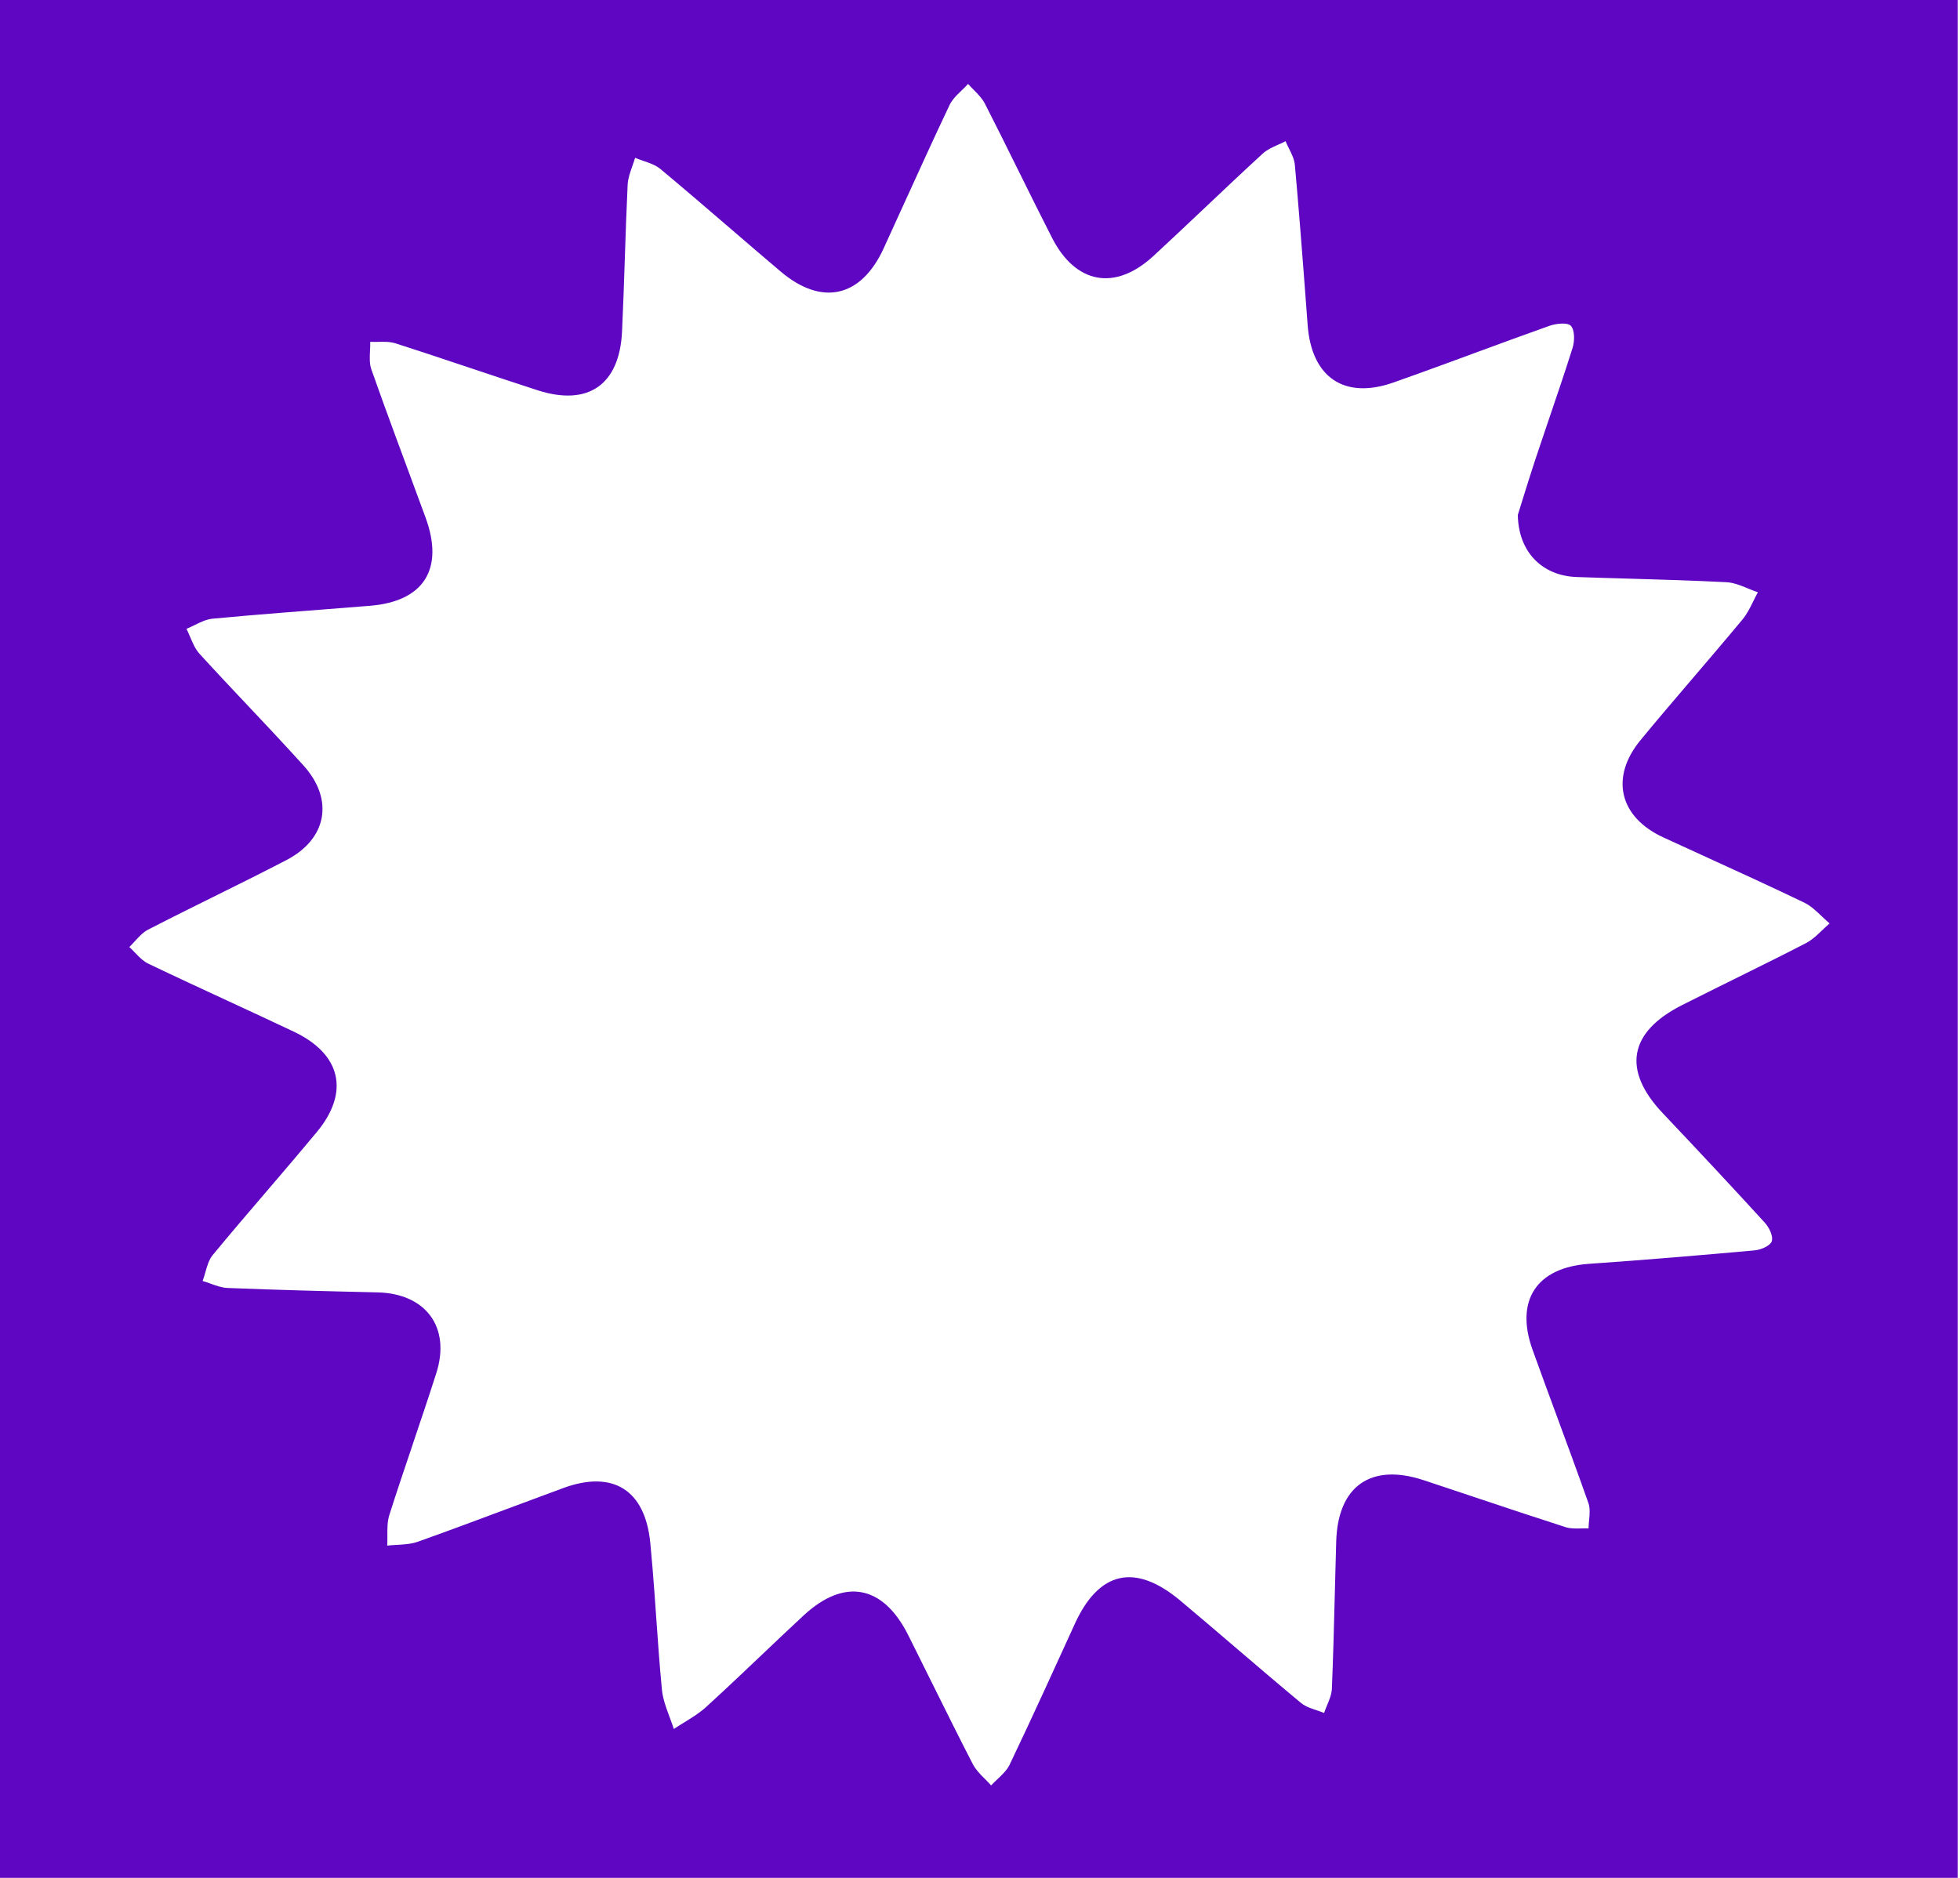 <svg width="432" height="414" viewBox="0 0 432 414" fill="none" xmlns="http://www.w3.org/2000/svg">
<path fill-rule="evenodd" clip-rule="evenodd" d="M0 414V0H431.48V414H0ZM47.027 197.727L41.605 200.418C38.594 201.918 35.59 203.43 32.602 204.969L32.641 204.949C31.539 205.52 30.648 206.492 29.758 207.469L28.996 208.285C28.832 208.453 28.668 208.621 28.5 208.781C28.93 209.172 29.344 209.598 29.754 210.027C30.281 210.574 30.809 211.125 31.375 211.594C31.785 211.93 32.215 212.227 32.68 212.449C38.602 215.285 44.559 218.043 50.516 220.801L51.137 221.082C55.676 223.188 60.207 225.293 64.731 227.43C75.191 232.379 77.141 240.781 69.801 249.609C66.309 253.812 62.762 257.965 59.211 262.117L58.883 262.5C56.793 264.941 54.703 267.383 52.625 269.832C50.703 272.102 48.789 274.379 46.898 276.672C46.051 277.703 45.652 279.109 45.254 280.512C45.07 281.156 44.887 281.801 44.66 282.41C45.25 282.582 45.84 282.793 46.43 283.004C47.672 283.453 48.914 283.902 50.172 283.949C61.18 284.391 72.191 284.672 83.199 284.922C93.828 285.16 99.391 292.578 96.172 302.711C94.543 307.816 92.828 312.898 91.113 317.977L91.055 318.164L90.996 318.352C89.234 323.562 87.473 328.77 85.809 334.012C85.359 335.438 85.371 337.008 85.383 338.578C85.387 339.309 85.391 340.035 85.352 340.75C86.055 340.668 86.777 340.625 87.5 340.586C89.086 340.492 90.672 340.398 92.109 339.891C98.672 337.551 105.199 335.113 111.73 332.672C115.867 331.125 120.004 329.582 124.148 328.059C135.07 324.051 142.191 328.43 143.328 340.148C143.684 343.781 143.973 347.418 144.242 351.055L144.625 356.453C145 361.801 145.375 367.148 145.891 372.48C146.082 374.516 146.82 376.496 147.555 378.477C147.773 379.055 147.992 379.633 148.195 380.219L148.512 381.18C149.246 380.688 150.008 380.219 150.77 379.75C152.484 378.695 154.199 377.641 155.66 376.309C158.215 373.977 160.738 371.617 163.254 369.242C164.77 367.812 166.281 366.375 167.793 364.938C170.891 361.996 173.988 359.055 177.121 356.148C186.121 347.801 194.648 349.441 200.18 360.488L202.582 365.305L204.84 369.859C206.629 373.465 208.418 377.07 210.223 380.668C211.605 383.422 212.996 386.172 214.41 388.91C214.695 389.465 215.059 389.98 215.469 390.473C215.961 391.066 216.52 391.625 217.078 392.184L217.16 392.266C217.445 392.555 217.73 392.844 218.004 393.133L218.449 393.621C218.883 393.148 219.359 392.699 219.84 392.25C220.895 391.254 221.953 390.254 222.539 389.031C225.16 383.543 227.727 378.027 230.266 372.504C231.98 368.777 233.684 365.043 235.387 361.309L236.891 358.012C242.211 346.359 250.18 344.531 260.141 352.871C264.188 356.262 268.199 359.691 272.215 363.125C277.031 367.246 281.848 371.363 286.719 375.41C287.074 375.707 287.477 375.953 287.902 376.168C288.598 376.512 289.363 376.77 290.129 377.027C290.711 377.223 291.293 377.418 291.84 377.648C292.027 377.09 292.262 376.527 292.492 375.965C292.73 375.391 292.969 374.816 293.16 374.242C293.379 373.586 293.535 372.93 293.559 372.27C293.863 364.863 294.051 357.449 294.238 350.035C294.324 346.641 294.414 343.246 294.512 339.852C294.859 327.629 302.16 322.488 313.762 326.32L320.5 328.559L324.727 329.973C331.496 332.234 338.266 334.496 345.059 336.68C346.121 337.02 347.297 336.992 348.477 336.965H348.512C349.055 336.953 349.598 336.938 350.129 336.961C350.137 336.371 350.191 335.766 350.25 335.16C350.375 333.84 350.496 332.516 350.102 331.379C348.875 327.895 347.617 324.418 346.348 320.945L343.121 312.16C341.328 307.305 339.539 302.449 337.789 297.578C333.859 286.641 338.73 279.43 350.211 278.629C362.398 277.781 374.57 276.762 386.738 275.66C388.109 275.539 390.172 274.66 390.512 273.66C390.68 273.156 390.574 272.469 390.316 271.773C390.195 271.445 390.043 271.117 389.867 270.805C389.609 270.34 389.305 269.914 389 269.578C381.57 261.441 374.039 253.398 366.469 245.398C357.539 235.961 358.969 227.559 370.68 221.621C373.125 220.383 375.578 219.156 378.035 217.938L382.23 215.863C385.121 214.434 388.012 213.004 390.898 211.559C393.285 210.363 395.668 209.156 398.039 207.93C398.48 207.703 398.898 207.43 399.301 207.129C400.129 206.52 400.891 205.789 401.652 205.059L402.199 204.539L402.48 204.277C402.738 204.039 402.996 203.805 403.262 203.578C403.031 203.387 402.805 203.188 402.582 202.984C402.234 202.672 401.891 202.344 401.547 202.016C400.324 200.852 399.102 199.688 397.66 198.988C390.195 195.398 382.656 191.957 375.121 188.516L374.898 188.41C372.145 187.152 369.391 185.895 366.641 184.629C356.949 180.18 354.781 171.441 361.578 163.18C363.43 160.93 365.301 158.695 367.18 156.473C369.297 153.969 371.426 151.48 373.555 148.988C375.125 147.152 376.695 145.312 378.258 143.469C380.207 141.176 382.148 138.875 384.07 136.559C385.055 135.375 385.758 133.945 386.457 132.516L386.875 131.676C387.059 131.301 387.25 130.934 387.449 130.57C387.184 130.48 386.918 130.387 386.652 130.285L385.551 129.848L385.27 129.73C383.691 129.082 382.109 128.434 380.5 128.352C373.367 127.988 366.223 127.777 359.078 127.57C355.215 127.461 351.352 127.348 347.488 127.211C340.031 126.941 334.68 121.828 334.539 113.531L335.453 110.586C336.324 107.777 337.352 104.465 338.441 101.172C339.27 98.684 340.113 96.195 340.957 93.707L341.355 92.531C343.145 87.273 344.934 82.012 346.602 76.719C347.078 75.211 347.121 72.828 346.238 71.84C345.531 71.039 342.988 71.309 341.52 71.828C335.957 73.805 330.418 75.844 324.875 77.883L318.875 80.094C314.973 81.519 311.066 82.938 307.148 84.32C296.309 88.148 289.078 83.211 288.219 71.68L287.961 68.234C287.512 62.27 287.059 56.305 286.582 50.344C286.211 45.676 285.82 41.012 285.398 36.352C285.289 35.125 284.703 33.949 284.117 32.77L284.09 32.711C283.828 32.188 283.566 31.66 283.352 31.129L283.012 31.297L282.52 31.535L281.73 31.891C281.074 32.184 280.418 32.477 279.801 32.816C279.27 33.109 278.773 33.441 278.34 33.84C274.09 37.738 269.902 41.699 265.715 45.66C263.523 47.73 261.332 49.801 259.133 51.863C257.5 53.395 255.863 54.922 254.219 56.441C245.789 64.219 237.07 62.641 231.852 52.379C229.41 47.594 227.027 42.781 224.645 37.969L224.48 37.641L224.316 37.312C221.93 32.488 219.543 27.66 217.09 22.871C216.512 21.742 215.59 20.801 214.664 19.855L214.641 19.832C214.207 19.395 213.777 18.957 213.379 18.5C212.941 18.984 212.461 19.449 211.977 19.91C211.316 20.543 210.656 21.176 210.113 21.863C209.789 22.27 209.504 22.699 209.289 23.16C205.906 30.289 202.637 37.473 199.367 44.66L198.887 45.715L198.453 46.656C197.227 49.359 196 52.062 194.762 54.762C189.809 65.559 181.16 67.551 172.109 59.898C168.352 56.723 164.625 53.516 160.895 50.305C155.816 45.938 150.738 41.57 145.59 37.281C144.559 36.418 143.199 35.949 141.836 35.48L141.707 35.434C141.121 35.23 140.539 35.031 139.98 34.789C139.906 35.043 139.828 35.297 139.742 35.547L139.363 36.648C138.887 37.992 138.41 39.336 138.34 40.699C138.078 46.102 137.898 51.504 137.719 56.906C137.539 62.309 137.359 67.711 137.102 73.109C136.539 84.859 129.621 89.629 118.469 86.031C113.559 84.441 108.664 82.805 103.773 81.168C100.535 80.082 97.297 79 94.051 77.93C91.758 77.176 89.461 76.426 87.16 75.691C86.519 75.488 85.848 75.402 85.156 75.371C84.578 75.344 83.988 75.356 83.394 75.367C82.793 75.379 82.191 75.387 81.602 75.359C81.617 75.996 81.582 76.652 81.551 77.305C81.481 78.746 81.41 80.191 81.852 81.449C82.731 83.945 83.625 86.438 84.527 88.926C86.219 93.598 87.945 98.258 89.672 102.918C91.055 106.648 92.434 110.375 93.801 114.109C97.941 125.441 93.422 132.59 81.551 133.551C77.988 133.84 74.426 134.117 70.863 134.395L62.711 135.035C57.418 135.457 52.125 135.898 46.84 136.398C45.492 136.531 44.199 137.164 42.902 137.801C42.305 138.094 41.703 138.387 41.102 138.629C41.398 139.215 41.66 139.836 41.922 140.453C42.488 141.789 43.059 143.129 43.98 144.141C47.516 148.023 51.121 151.844 54.723 155.664C56.484 157.531 58.242 159.395 59.992 161.266C61.332 162.699 62.668 164.141 63.996 165.586C64.969 166.641 65.938 167.703 66.898 168.77C73.66 176.262 72.09 184.949 63.141 189.609C57.805 192.387 52.414 195.055 47.027 197.727Z" fill="#5E06C1"/>
</svg>

